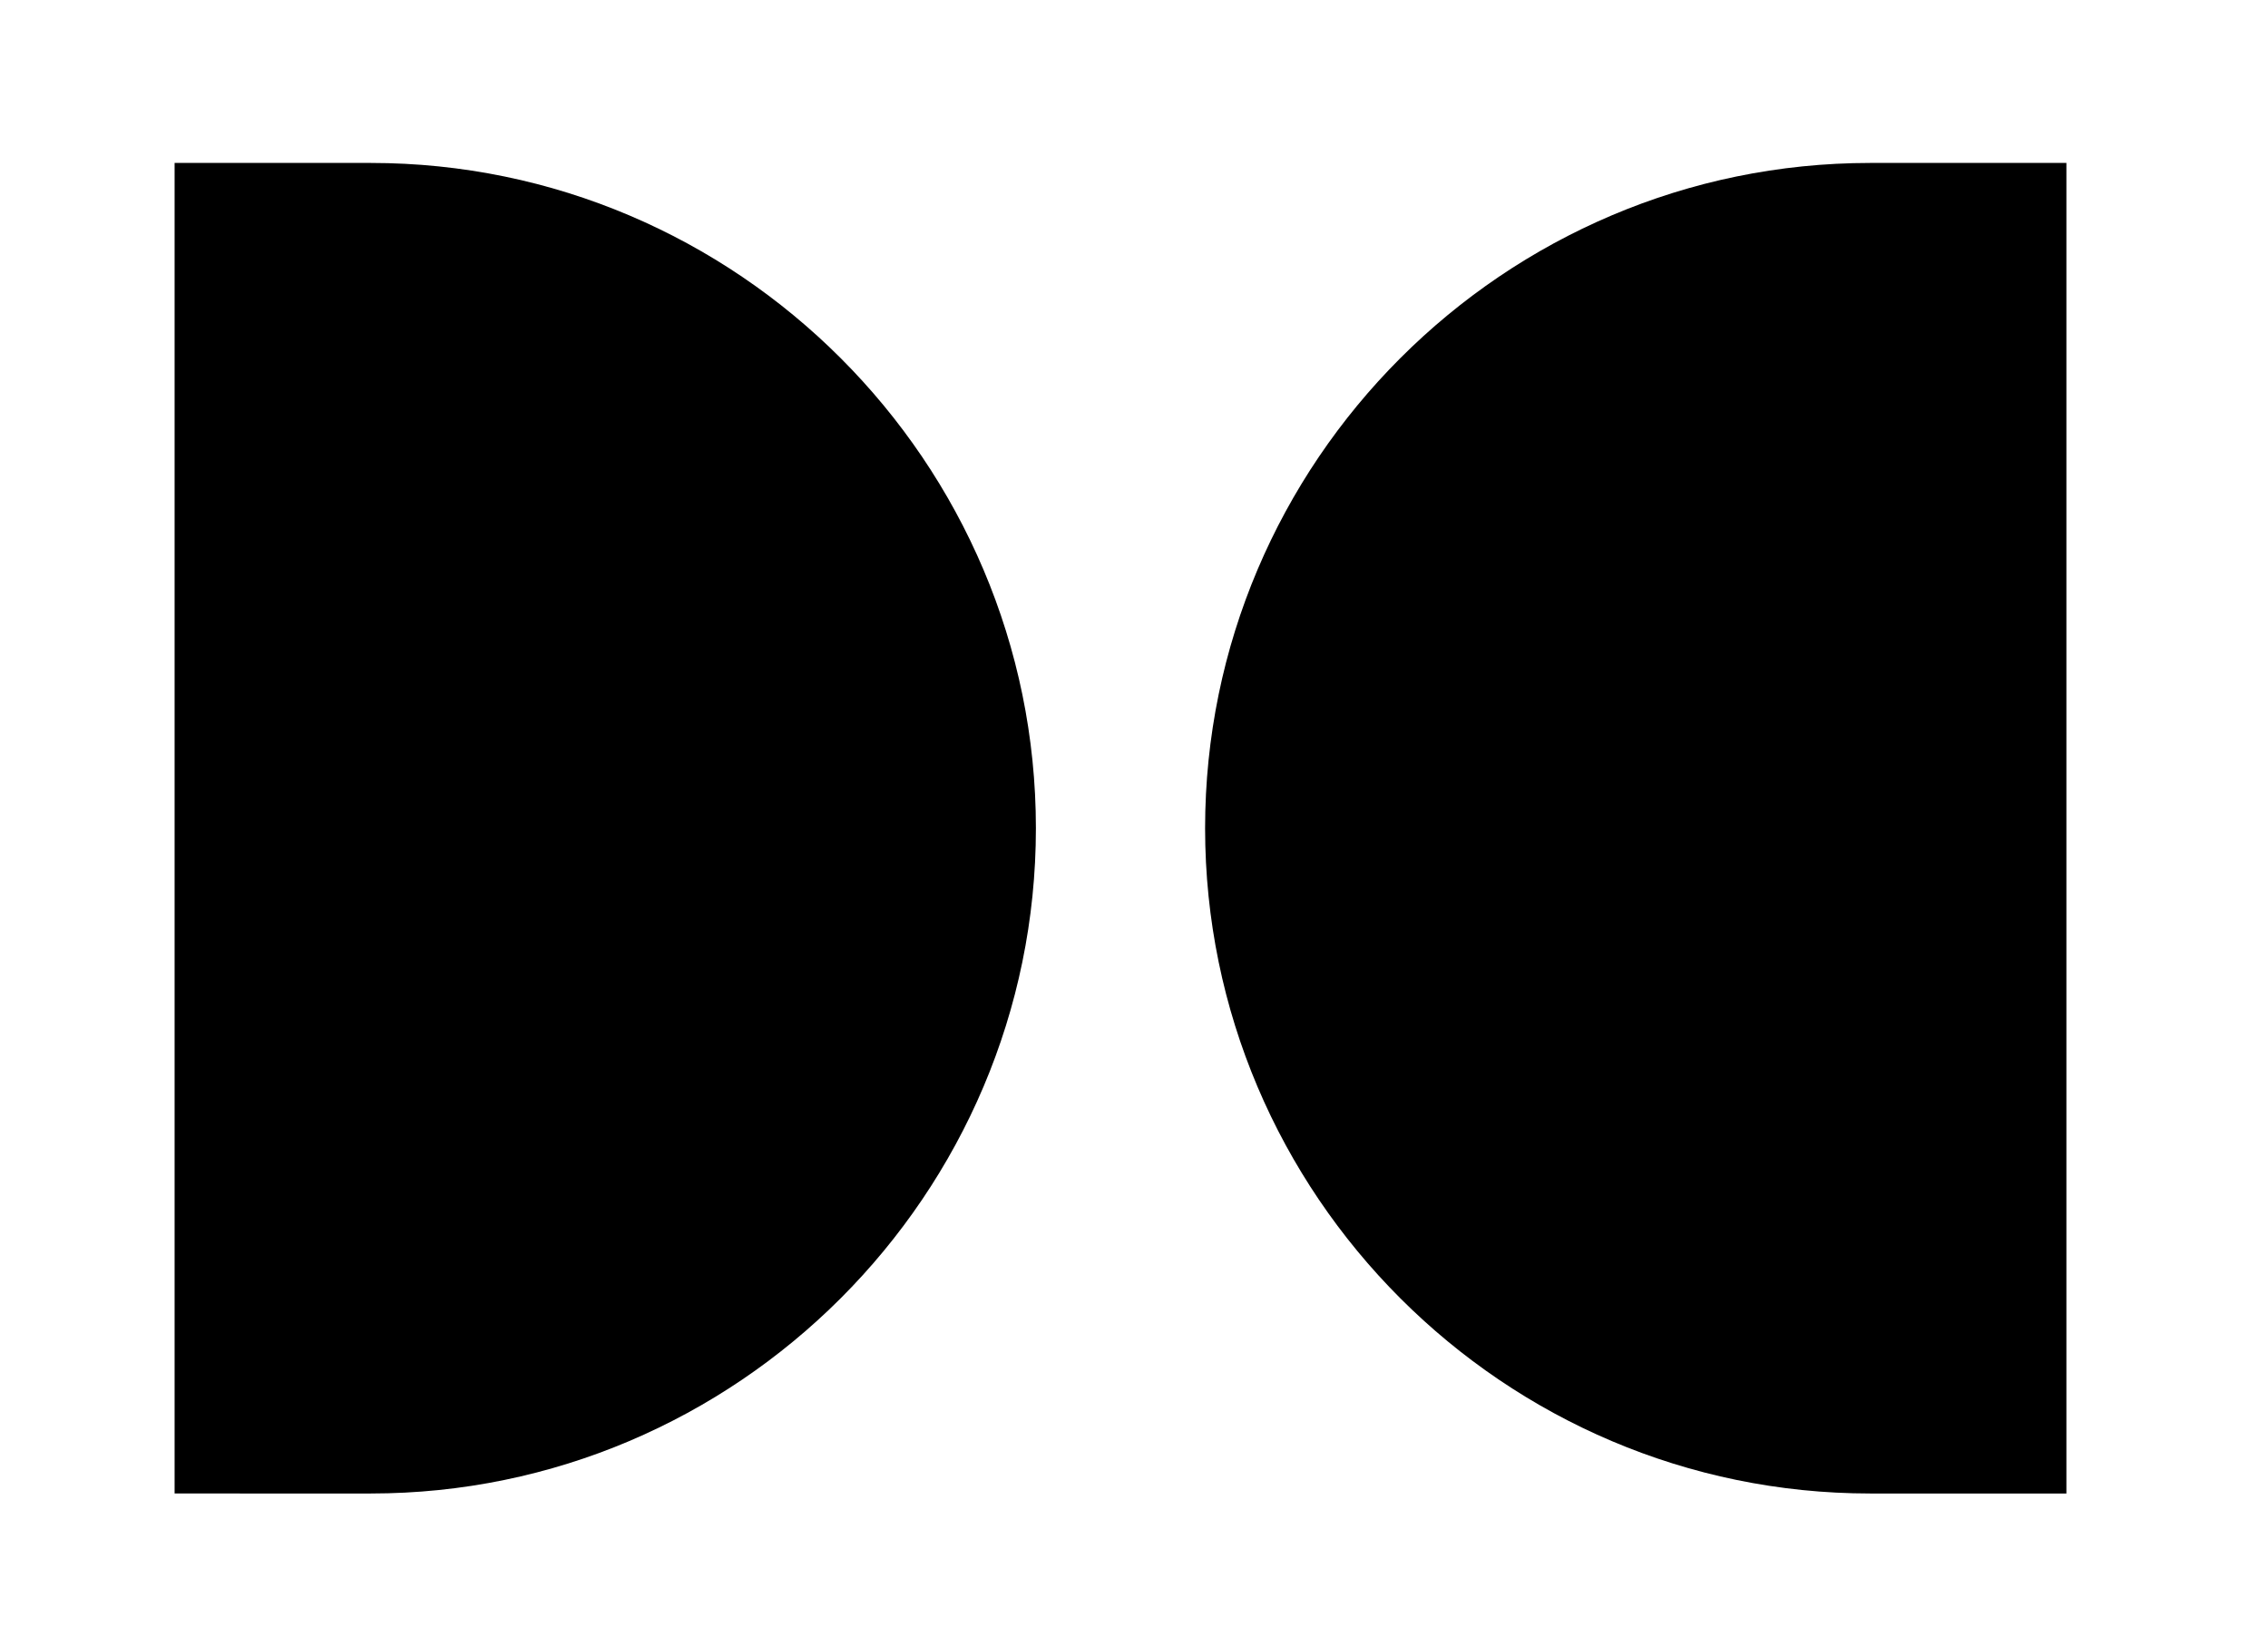 <?xml version="1.0" encoding="utf-8"?>
<!-- Generator: Adobe Illustrator 25.2.0, SVG Export Plug-In . SVG Version: 6.00 Build 0)  -->
<svg version="1.1" id="Logo" xmlns="http://www.w3.org/2000/svg" xmlns:xlink="http://www.w3.org/1999/xlink" x="0px" y="0px"
	 viewBox="0 0 252 183" style="enable-background:new 0 0 252 183;" xml:space="preserve">
<path d="M19.4,18.1h21.8c40.7,0,73.9,33.2,73.9,73.9s-33.2,73.9-73.9,73.9H19.4V18.1z M229.6,18.1h-21.8
	c-40.7,0-73.9,33.2-73.9,73.9s33.2,73.9,73.9,73.9h21.8L229.6,18.1L229.6,18.1z"/>
</svg>
